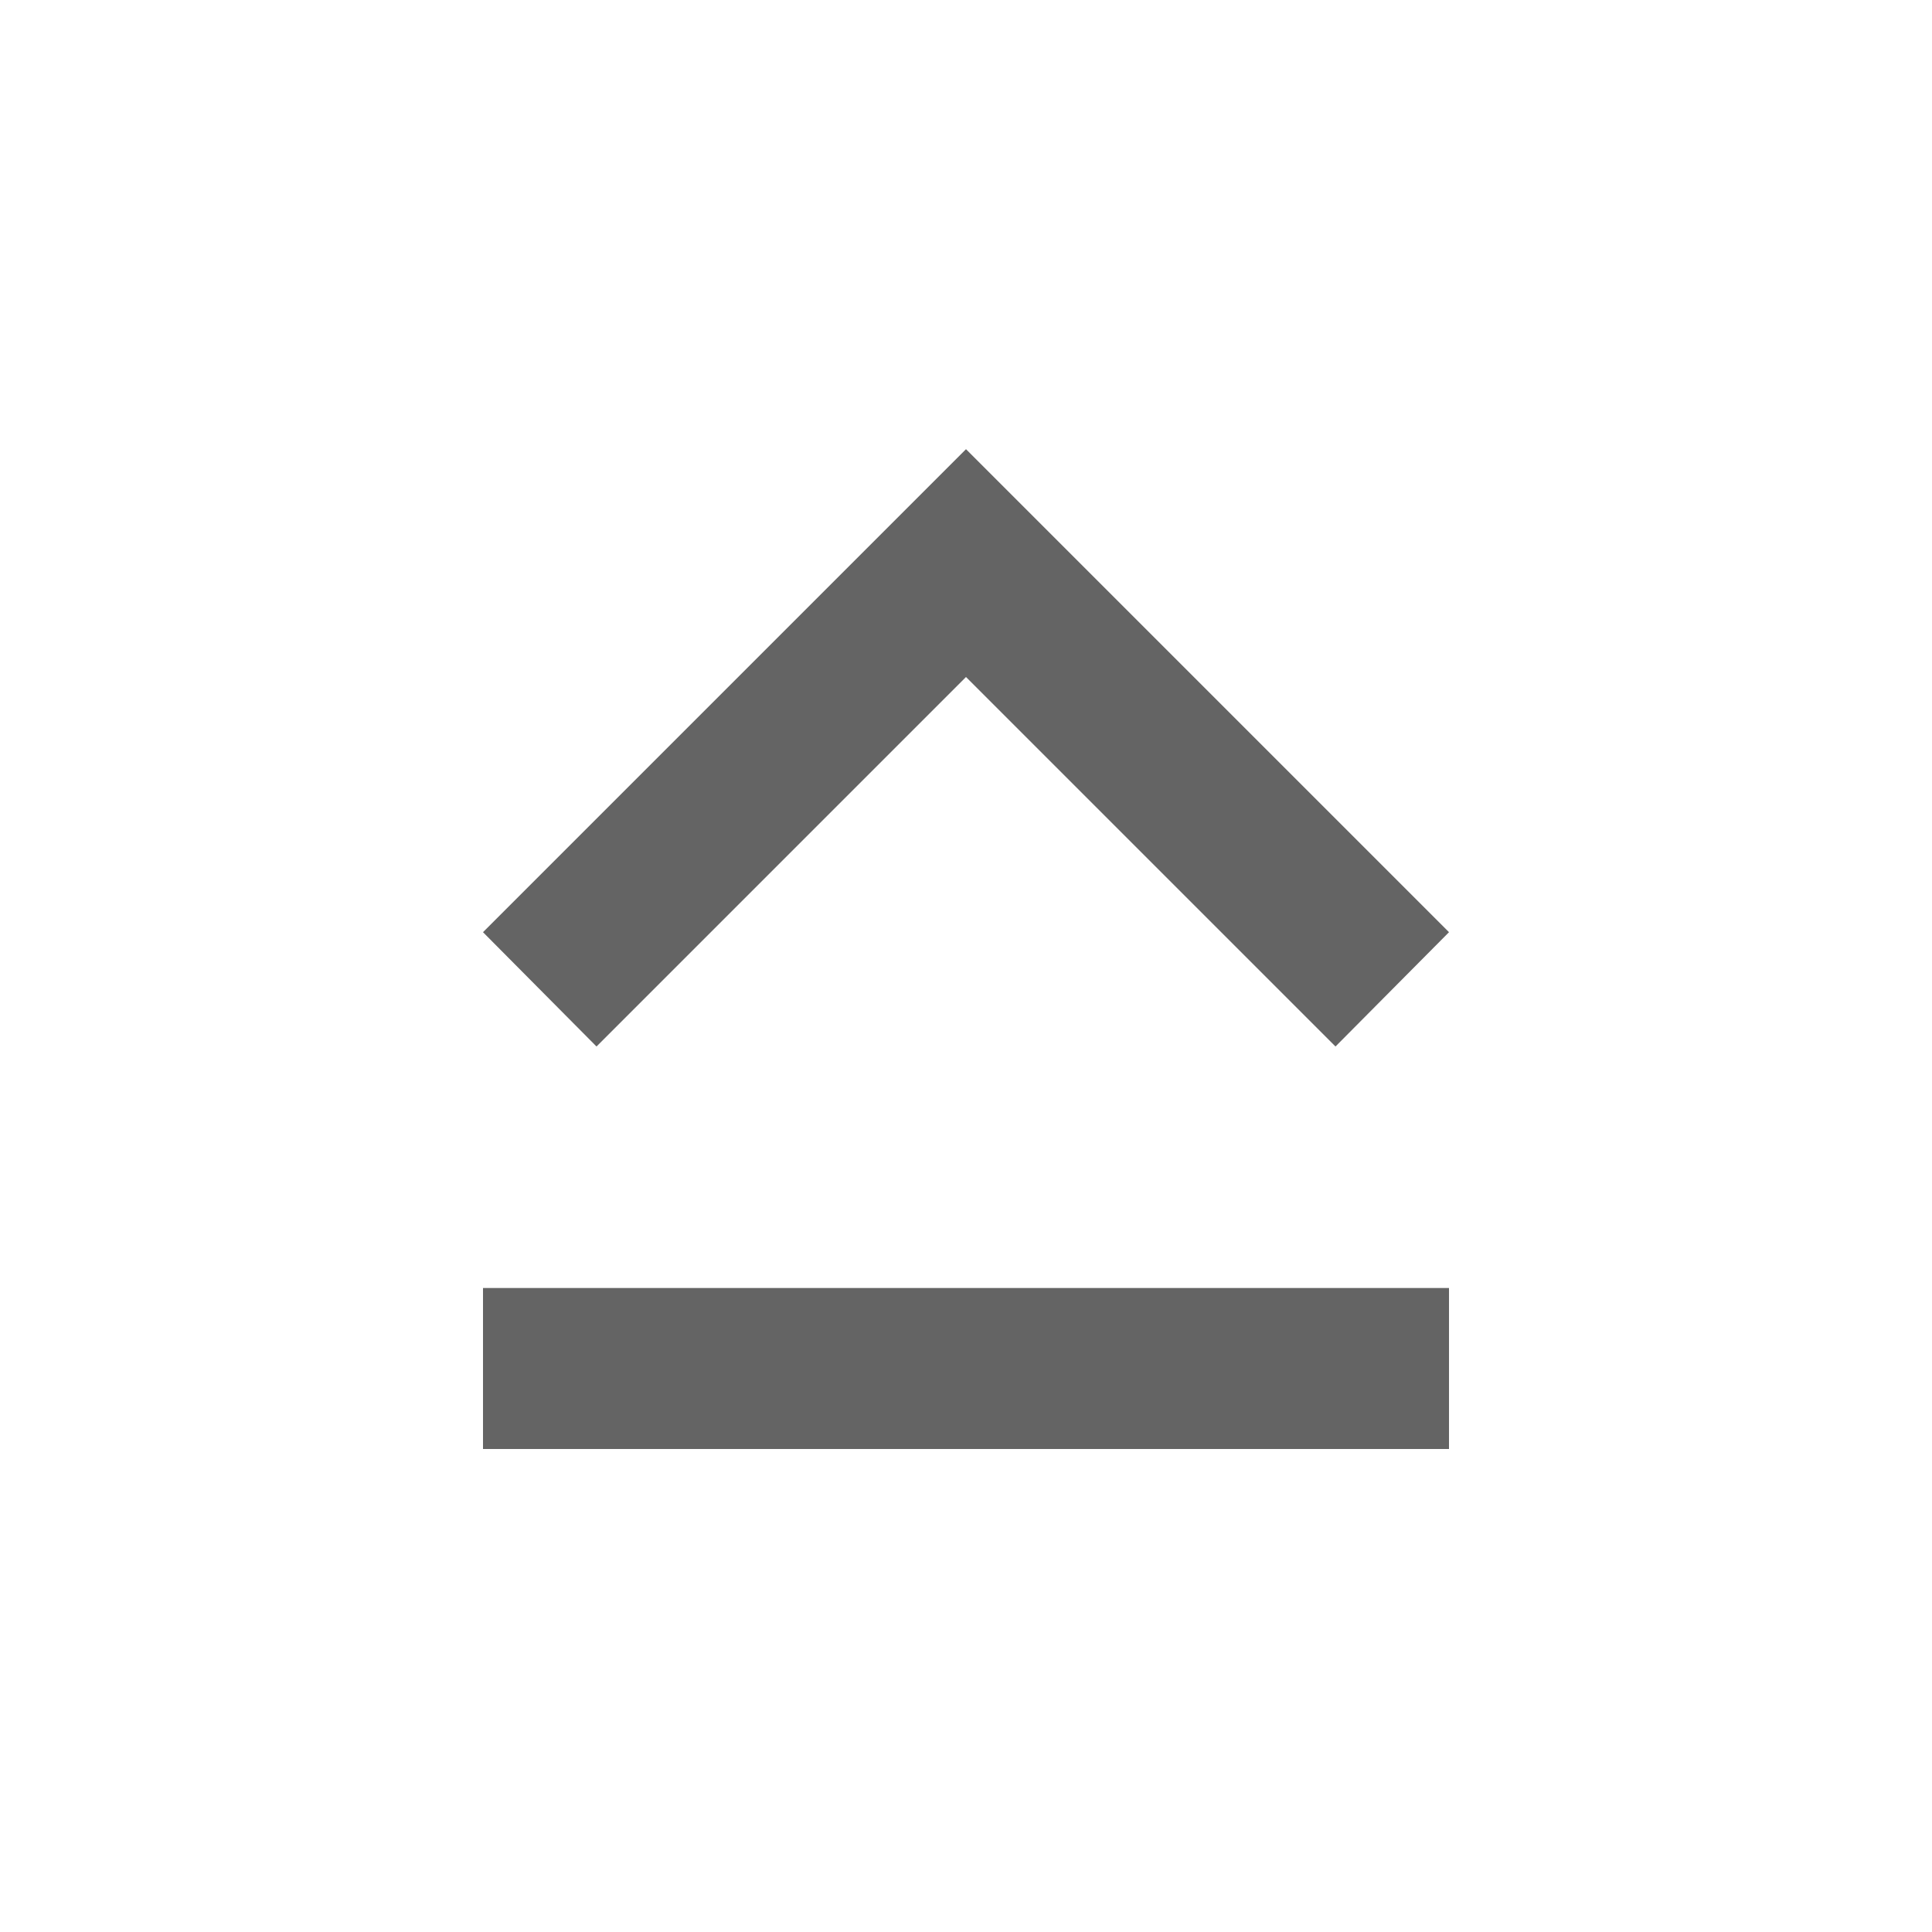 <?xml version="1.0"?>
<svg xmlns="http://www.w3.org/2000/svg" xmlns:xlink="http://www.w3.org/1999/xlink" aria-hidden="true" width="1em" height="1em" viewBox="0 0 24 24" data-icon="mdi:keyboard-caps" data-width="1em" data-height="1em" data-inline="false" class="iconify"><path d="M6 18h12v-2H6m6-7.59L16.59 13 18 11.58l-6-6-6 6L7.41 13 12 8.41z" fill="#646464"/></svg>
